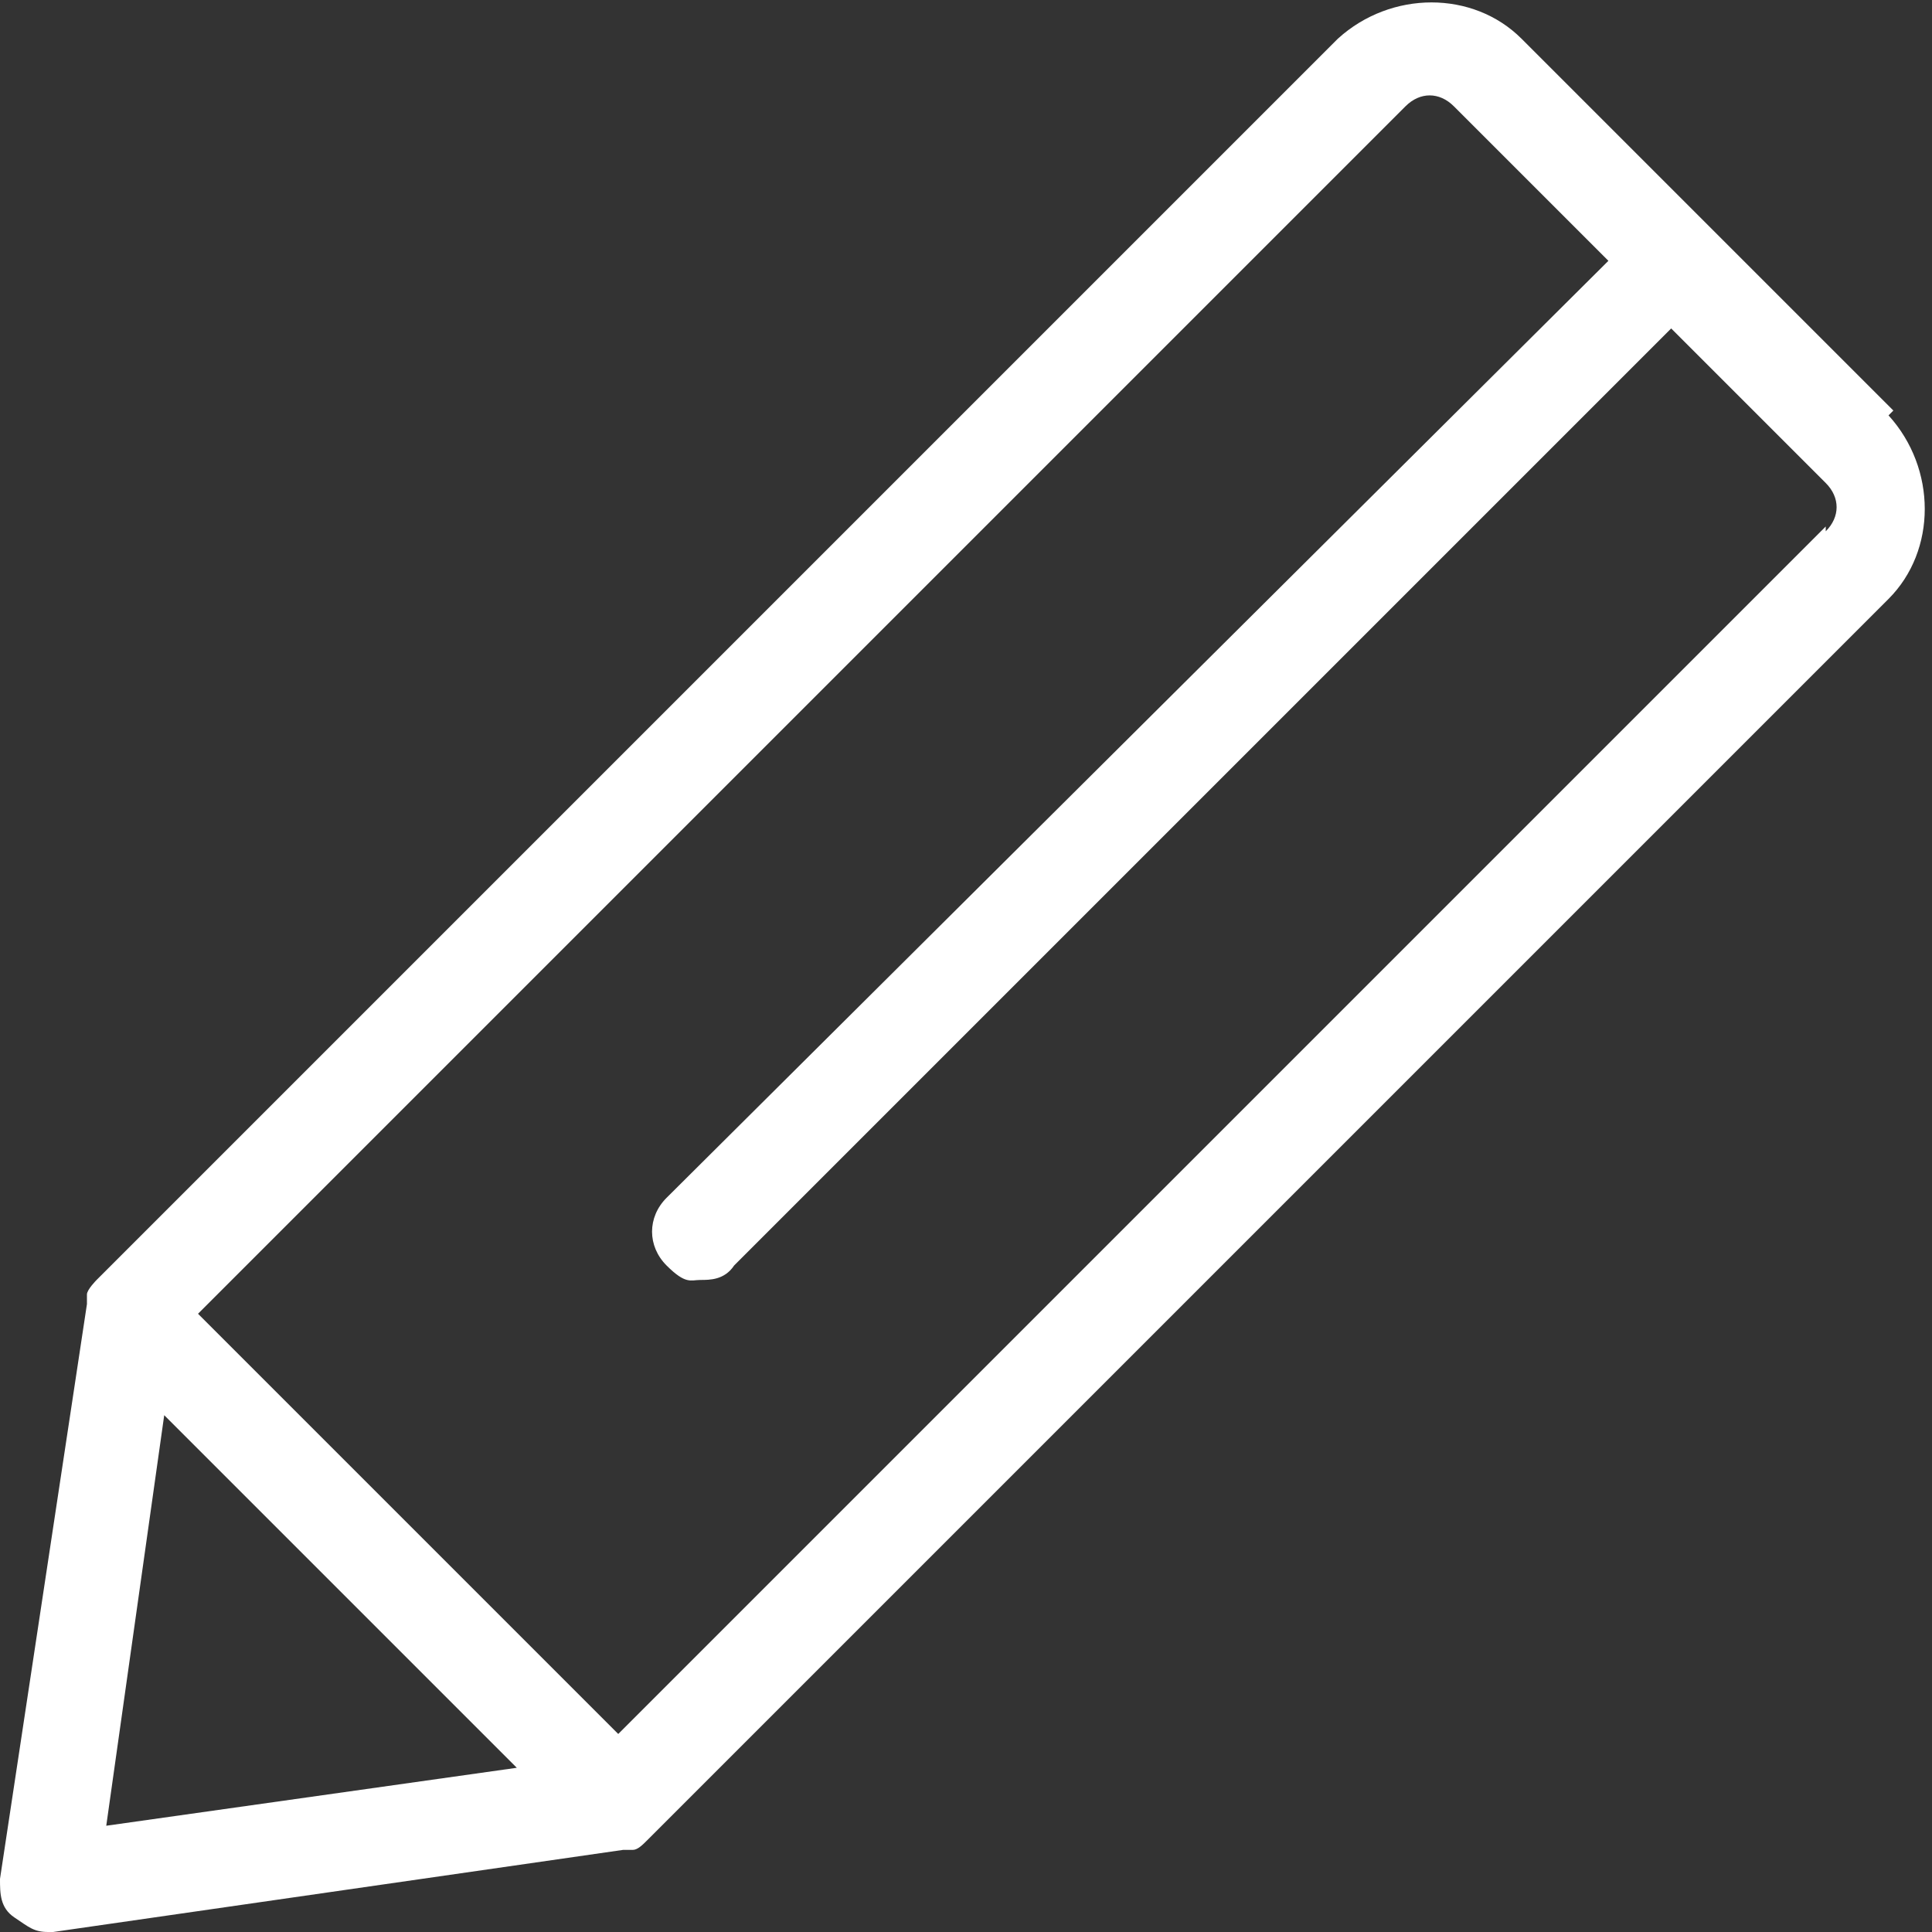 <svg width="24" height="24" viewBox="0 0 24 24" fill="none" xmlns="http://www.w3.org/2000/svg">
<rect x="0" y="0" width="24" height="24" fill="#333333" stroke="none"/>
<g clip-path="url(#clip0_738_1859)">
<path d="M23.52 5.1L18.9 0.48C18.3 -0.12 17.28 -0.12 16.62 0.48L1.2 15.9C1.2 15.9 1.08 16.02 1.08 16.08C1.08 16.08 1.08 16.08 1.08 16.14C1.08 16.14 1.08 16.14 1.08 16.2L0 23.34C0 23.52 0 23.7 0.18 23.82C0.36 23.94 0.42 24 0.6 24C0.78 24 0.6 24 0.66 24L7.74 22.98C7.74 22.98 7.74 22.98 7.8 22.98C7.8 22.98 7.8 22.98 7.86 22.98C7.92 22.98 7.98 22.92 8.04 22.86L23.46 7.44C24.06 6.84 24.06 5.82 23.46 5.16L23.52 5.1ZM2.04 17.58L6.42 21.96L1.32 22.68L2.04 17.58ZM22.68 6.54L7.68 21.54L2.46 16.32L17.46 1.32C17.64 1.14 17.88 1.14 18.06 1.32L19.98 3.24L8.28 14.88C8.04 15.12 8.04 15.48 8.28 15.72C8.52 15.96 8.58 15.9 8.7 15.9C8.82 15.9 9 15.9 9.12 15.72L20.76 4.08L22.68 6C22.86 6.18 22.86 6.42 22.68 6.6V6.54Z" fill="white"/>
</g>
<defs>
<clipPath id="clip0_738_1859">
<rect width="24" height="24" fill="white"/>
</clipPath>
</defs>
</svg>

